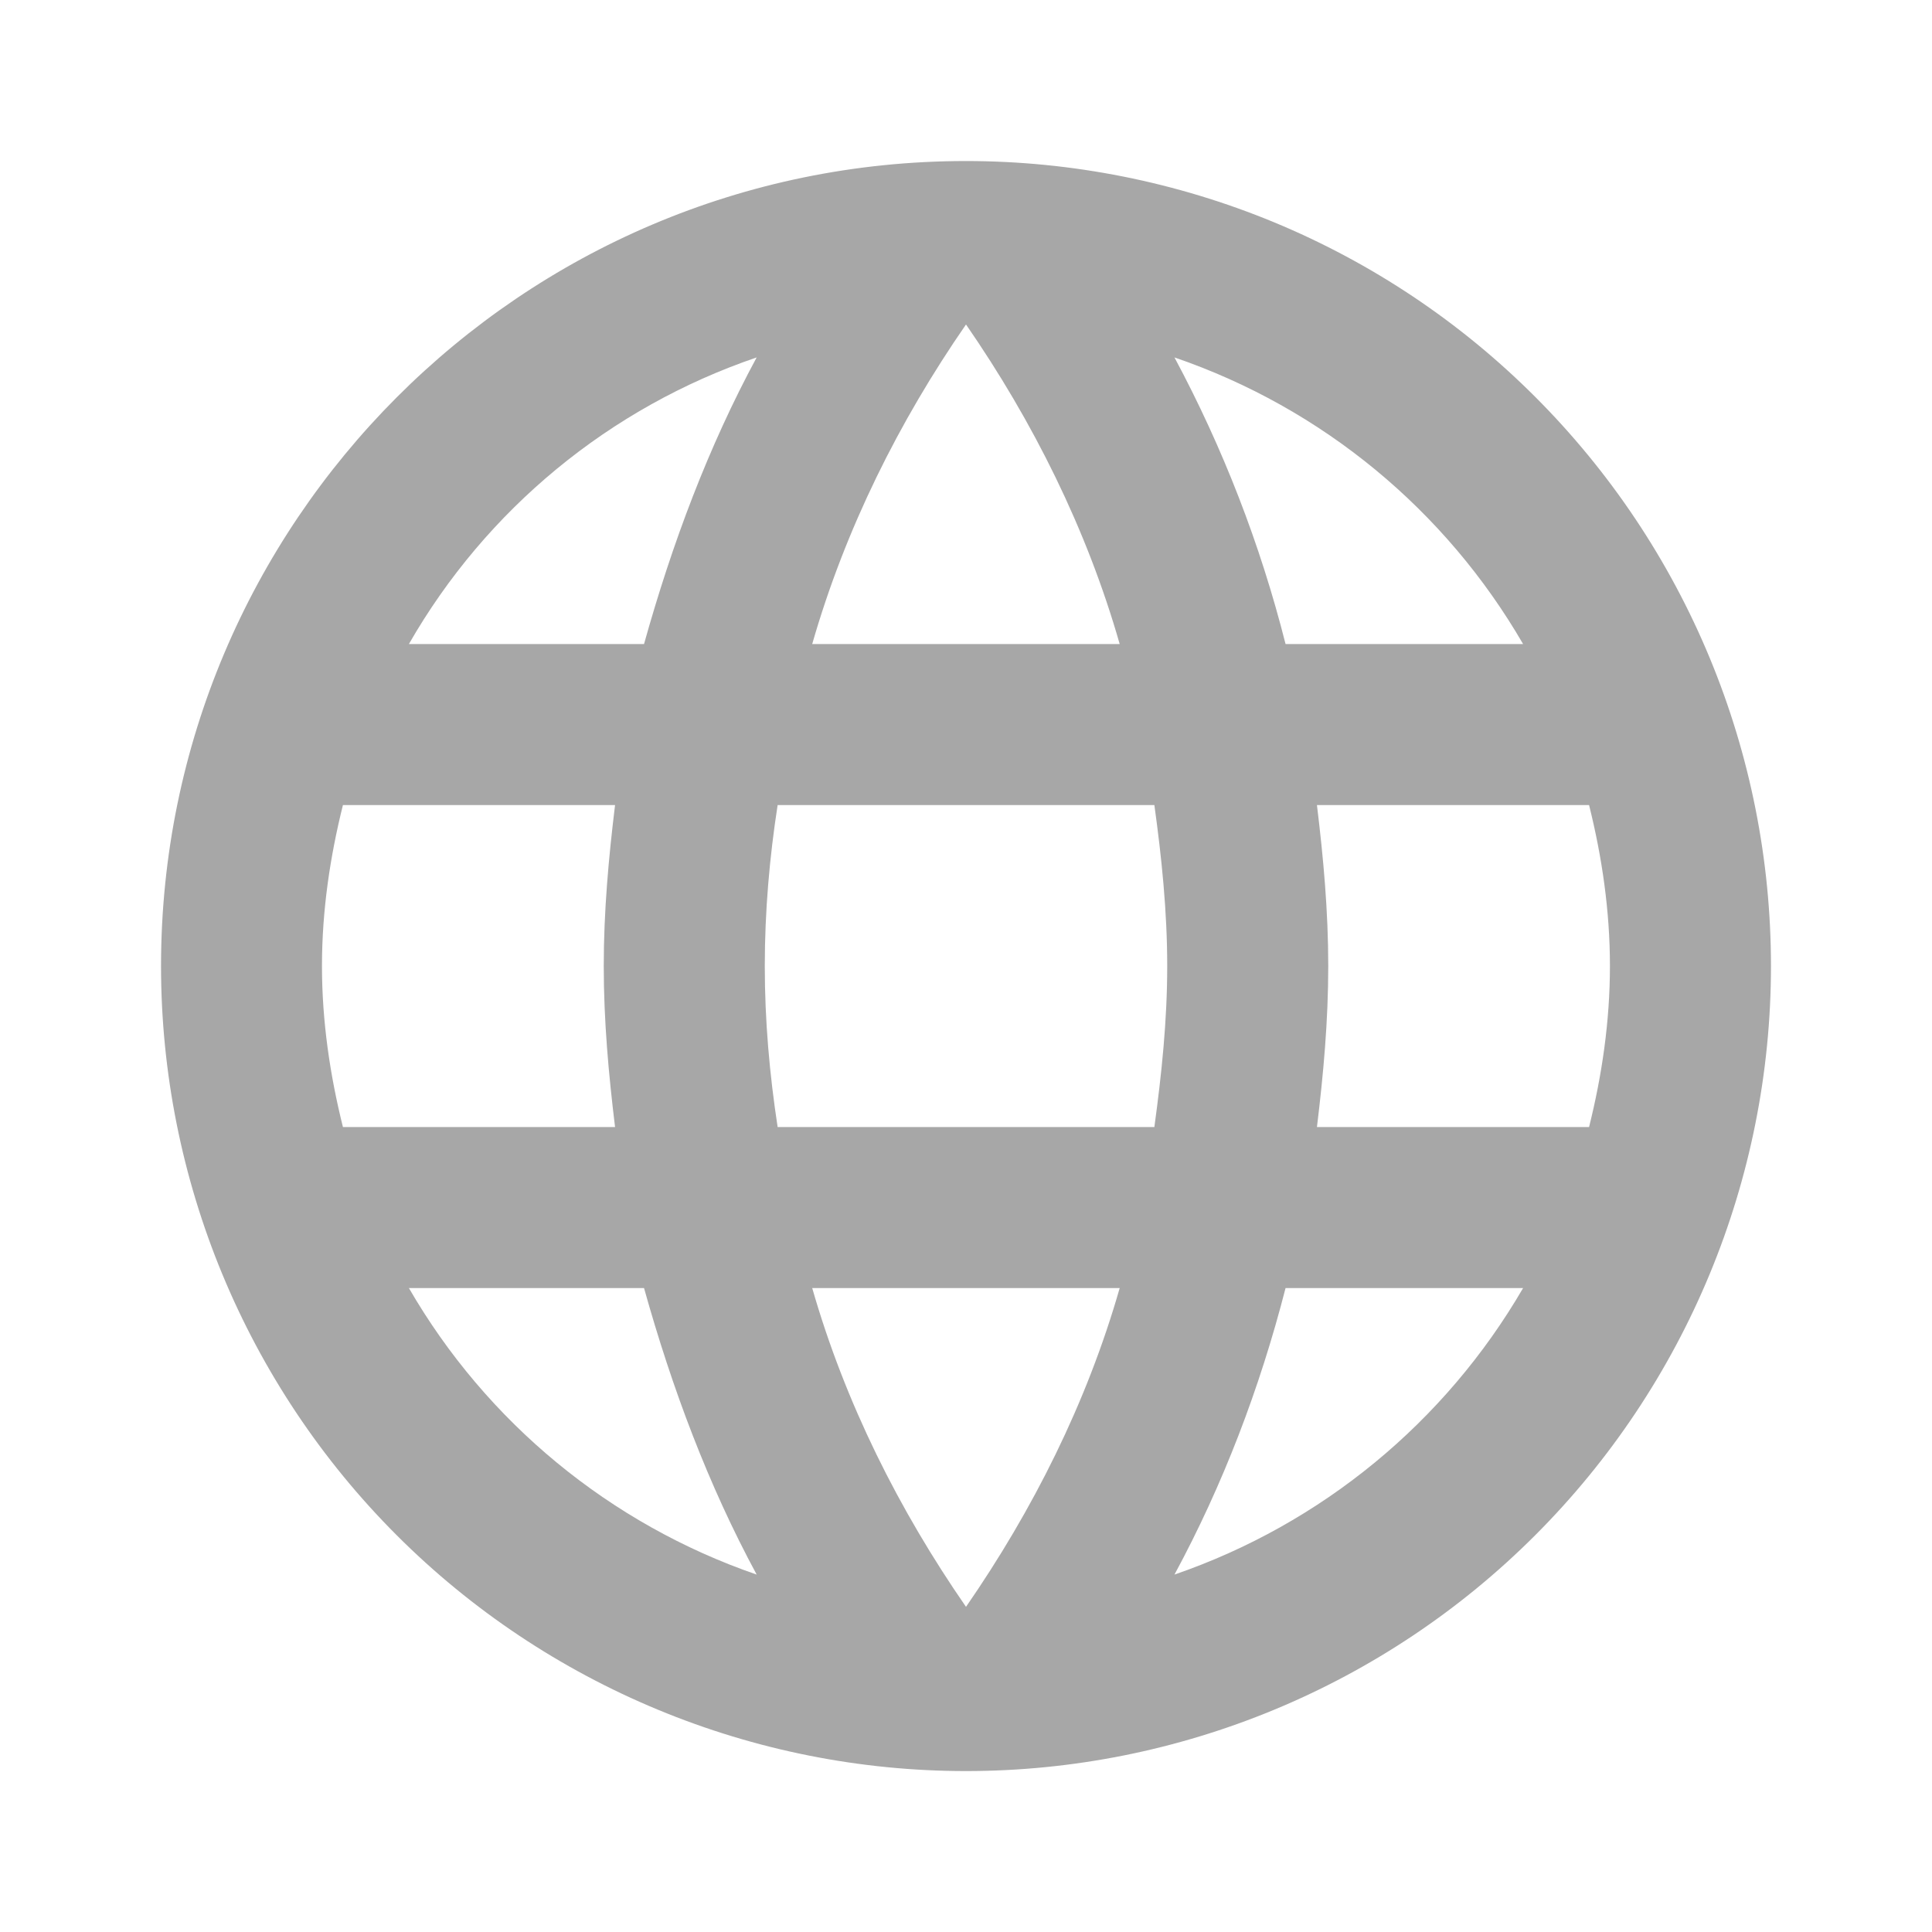 <svg width="20" height="20" viewBox="0 0 20 20" fill="none" xmlns="http://www.w3.org/2000/svg">
<path d="M13.633 11.667C13.7 11.117 13.75 10.567 13.75 10C13.75 9.434 13.7 8.884 13.633 8.334H16.45C16.583 8.867 16.666 9.425 16.666 10C16.666 10.575 16.583 11.134 16.45 11.667M12.158 16.3C12.658 15.375 13.041 14.375 13.308 13.334H15.767C14.959 14.724 13.678 15.777 12.158 16.3ZM11.95 11.667H8.05C7.966 11.117 7.917 10.567 7.917 10C7.917 9.434 7.966 8.875 8.05 8.334H11.95C12.025 8.875 12.083 9.434 12.083 10C12.083 10.567 12.025 11.117 11.95 11.667ZM10 16.634C9.308 15.634 8.75 14.525 8.408 13.334H11.591C11.25 14.525 10.691 15.634 10 16.634ZM6.667 6.667H4.233C5.032 5.273 6.312 4.218 7.833 3.7C7.333 4.625 6.958 5.625 6.667 6.667ZM4.233 13.334H6.667C6.958 14.375 7.333 15.375 7.833 16.3C6.315 15.777 5.037 14.724 4.233 13.334ZM3.55 11.667C3.417 11.134 3.333 10.575 3.333 10C3.333 9.425 3.417 8.867 3.55 8.334H6.367C6.3 8.884 6.25 9.434 6.25 10C6.25 10.567 6.3 11.117 6.367 11.667M10 3.359C10.691 4.359 11.25 5.475 11.591 6.667H8.408C8.75 5.475 9.308 4.359 10 3.359ZM15.767 6.667H13.308C13.047 5.635 12.661 4.639 12.158 3.7C13.691 4.225 14.966 5.284 15.767 6.667ZM10 1.667C5.391 1.667 1.667 5.417 1.667 10C1.667 12.21 2.544 14.33 4.107 15.893C4.881 16.667 5.8 17.28 6.811 17.699C7.822 18.118 8.905 18.334 10 18.334C12.21 18.334 14.33 17.456 15.892 15.893C17.455 14.33 18.333 12.21 18.333 10C18.333 8.906 18.118 7.822 17.699 6.811C17.28 5.8 16.666 4.882 15.892 4.108C15.119 3.334 14.2 2.72 13.189 2.301C12.178 1.883 11.094 1.667 10 1.667Z" fill="#A7A7A7"/>
</svg>
